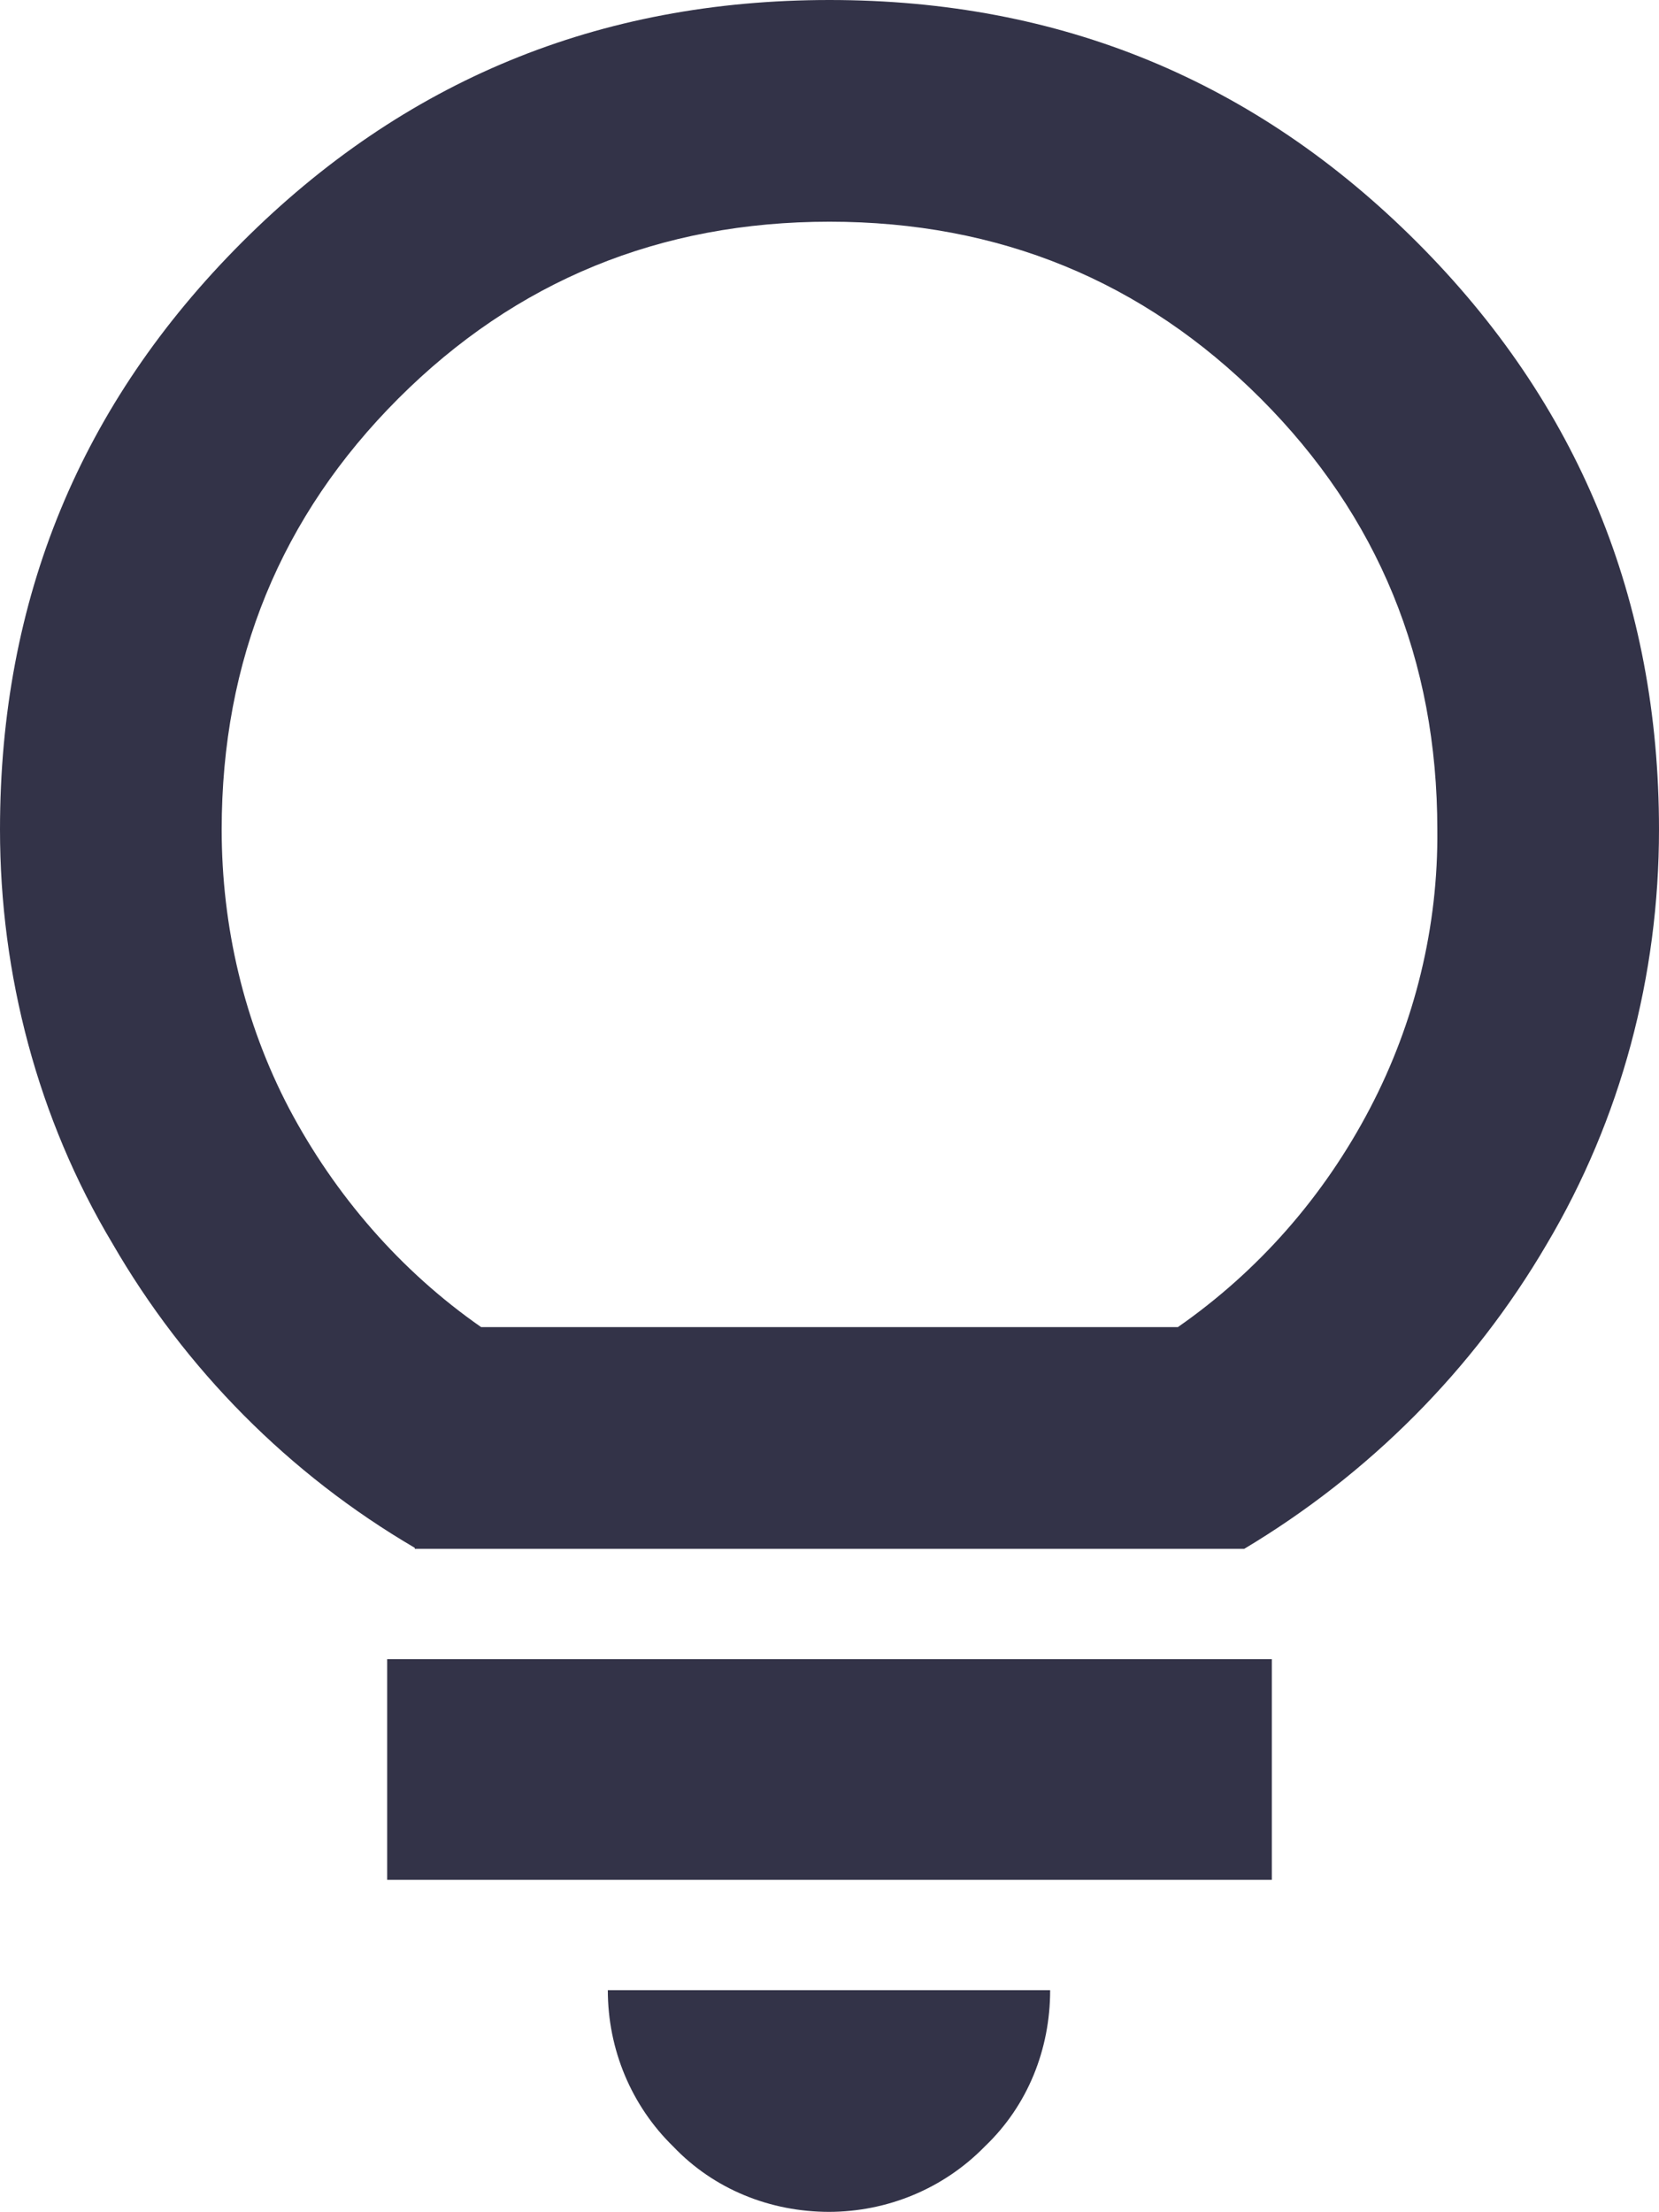 <svg xmlns="http://www.w3.org/2000/svg" id="Capa_2" data-name="Capa 2" viewBox="0 0 16.24 21.65"><defs><style>      .cls-1 {        fill: #333348;        stroke-width: 0px;      }    </style></defs><g id="Capa_1-2" data-name="Capa 1"><path id="Trazado_29" data-name="Trazado 29" class="cls-1" d="m8.12,21.65c-.58,0-1.13-.22-1.53-.64-.41-.4-.64-.95-.64-1.53h4.33c0,.58-.22,1.13-.64,1.53-.4.41-.95.64-1.53.64Zm-4.33-3.25v-2.16h8.66v2.16H3.79Zm.27-3.25c-1.23-.72-2.25-1.75-2.96-2.98C.37,10.95,0,9.54,0,8.12,0,5.86.79,3.95,2.37,2.37S5.86,0,8.12,0s4.17.79,5.75,2.37,2.37,3.5,2.37,5.75c0,1.43-.37,2.83-1.1,4.06-.72,1.23-1.74,2.25-2.96,2.98H4.06Zm.65-2.16h6.82c.79-.55,1.43-1.28,1.88-2.14.44-.84.67-1.78.66-2.73,0-1.66-.58-3.07-1.73-4.22s-2.56-1.73-4.22-1.73-3.07.58-4.22,1.73-1.73,2.56-1.73,4.22c0,.95.22,1.89.66,2.73.45.85,1.09,1.59,1.88,2.14Z"></path></g></svg>